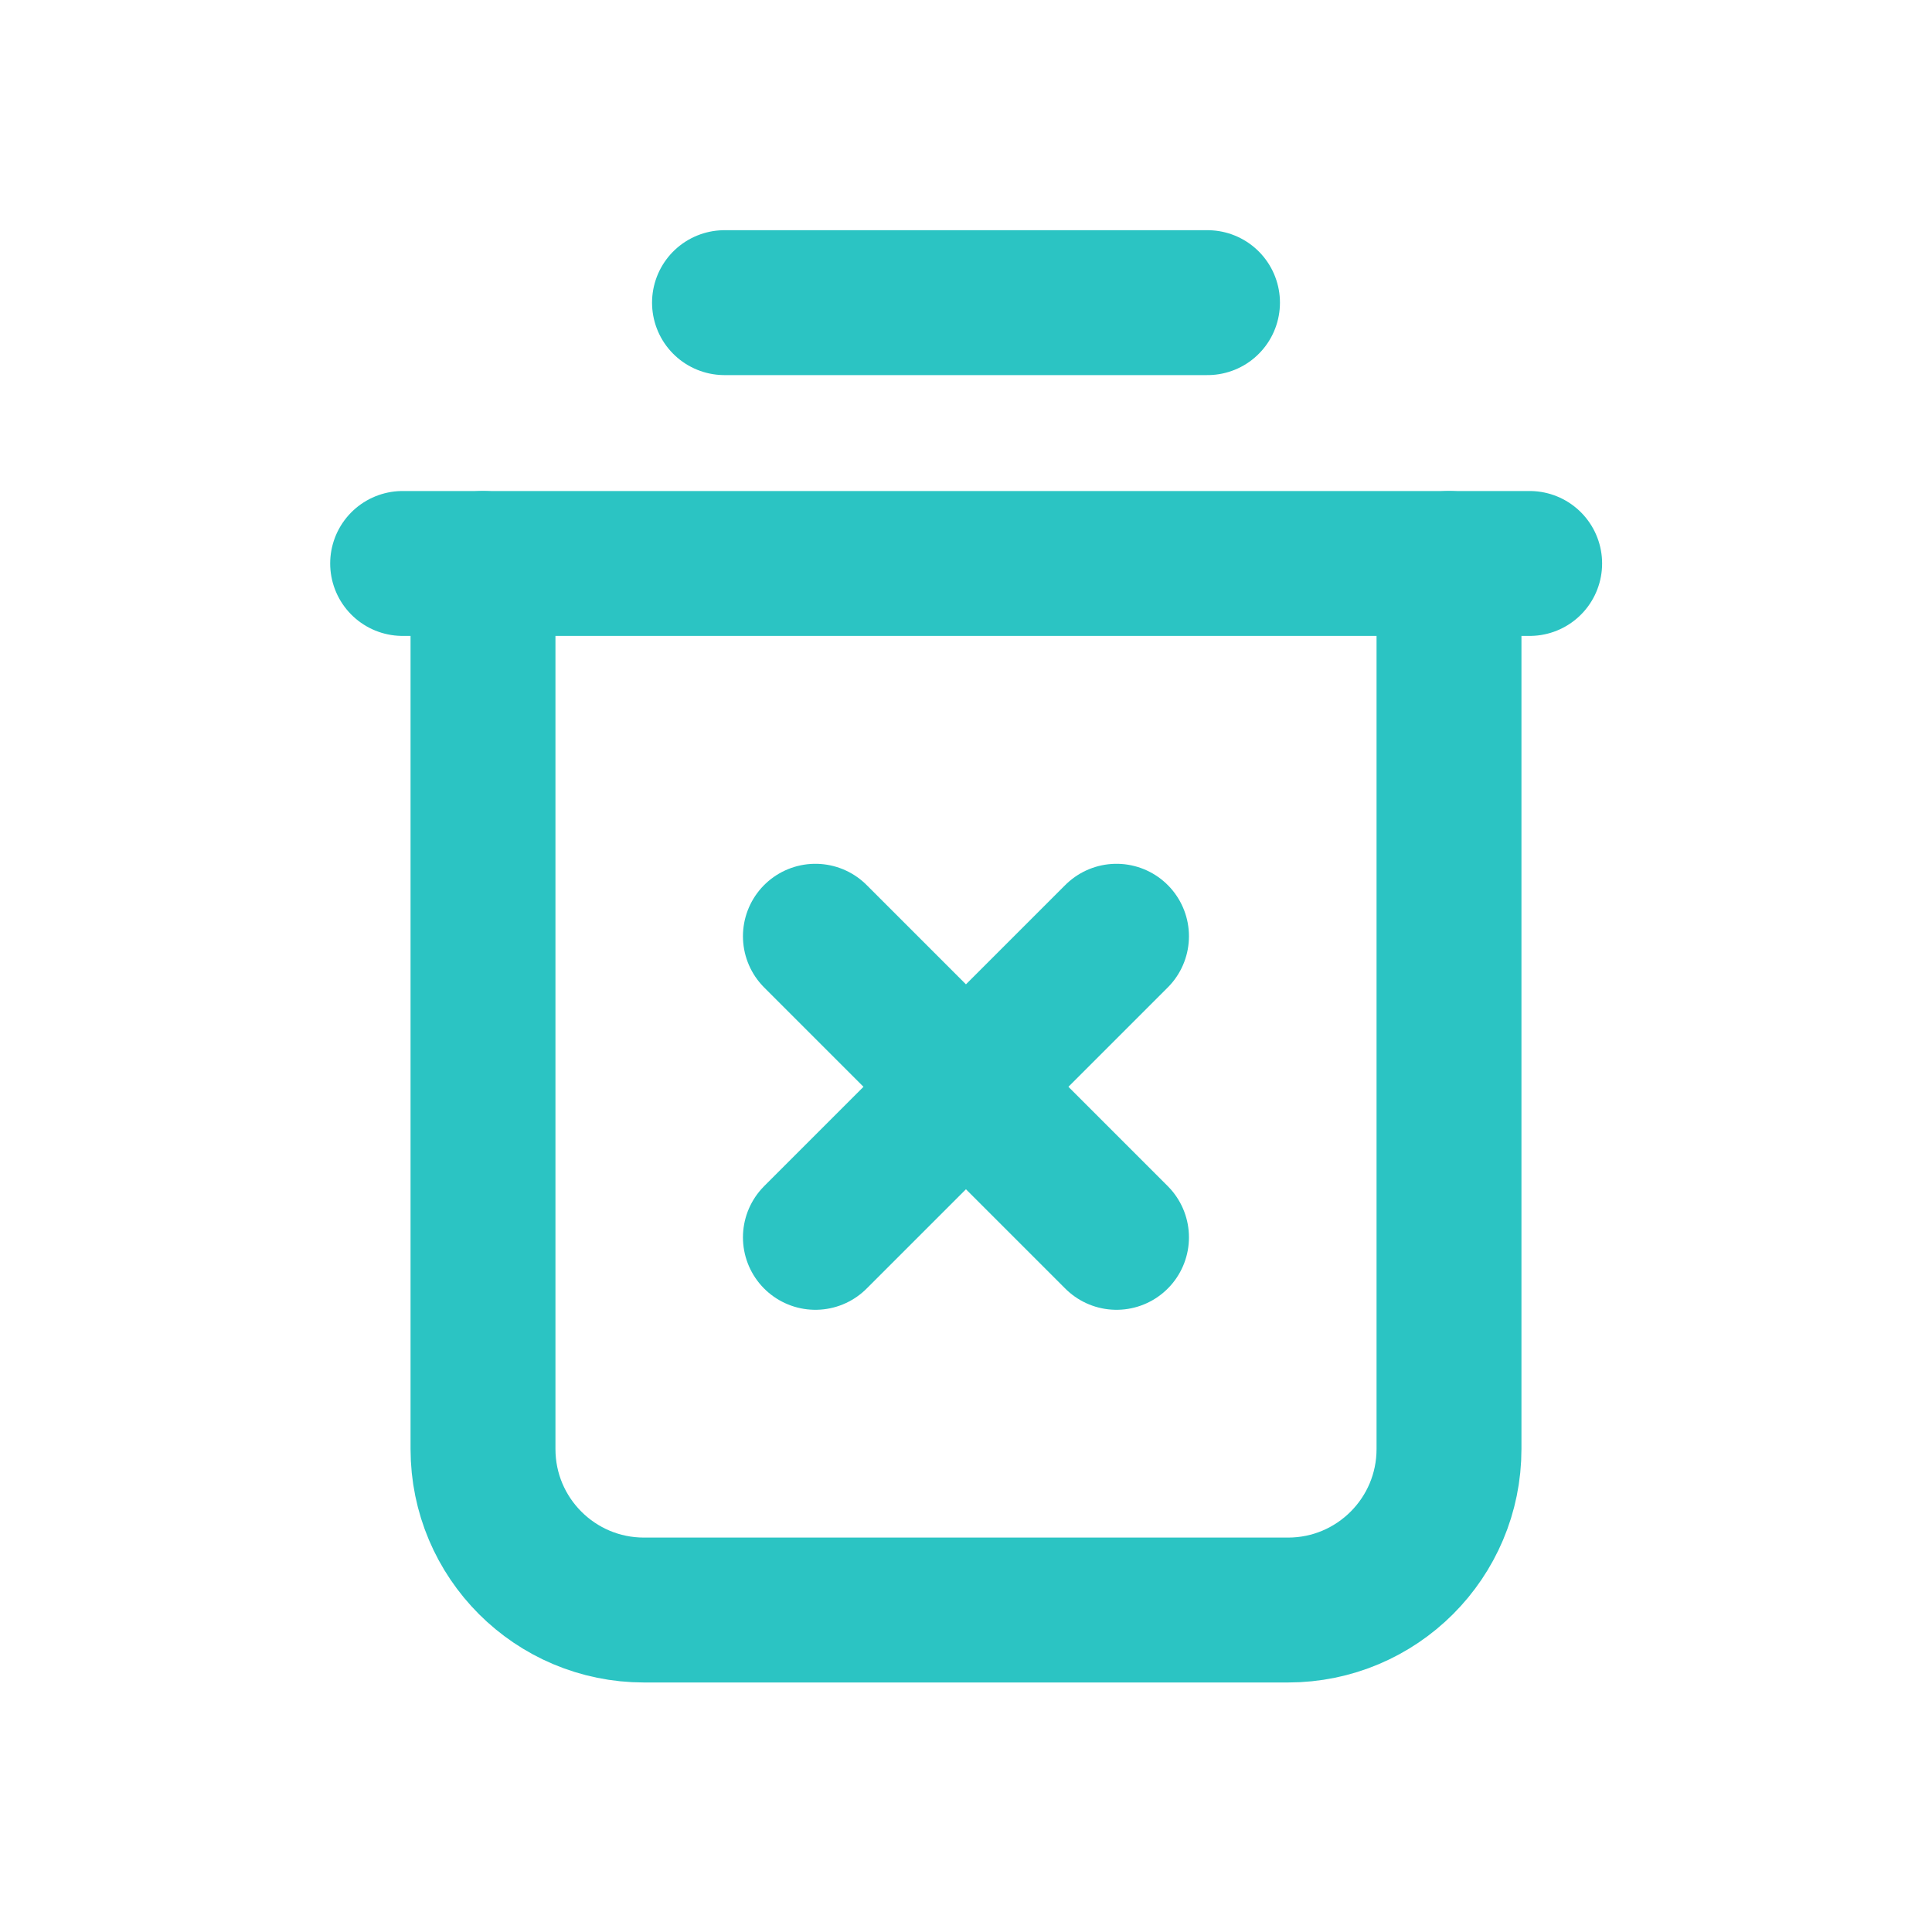 <svg width="20" height="20" viewBox="0 0 20 20" fill="none" xmlns="http://www.w3.org/2000/svg">
<path d="M4.168 5.833H15.835" stroke="#2BC4C3" stroke-width="1.5" stroke-linecap="round" stroke-linejoin="round"/>
<path d="M15 5.833V15C15 15.921 14.254 16.667 13.333 16.667H6.667C5.746 16.667 5 15.921 5 15V5.833" stroke="#2BC4C3" stroke-width="1.5" stroke-linecap="round" stroke-linejoin="round"/>
<path d="M12.5 3.133H7.5" stroke="#2BC4C3" stroke-width="1.5" stroke-linecap="round" stroke-linejoin="round"/>
<path d="M11.558 12.809L8.441 9.692" stroke="#2BC4C3" stroke-width="1.5" stroke-linecap="round" stroke-linejoin="round"/>
<path d="M8.441 12.809L11.558 9.692" stroke="#2BC4C3" stroke-width="1.5" stroke-linecap="round" stroke-linejoin="round"/>
</svg>
